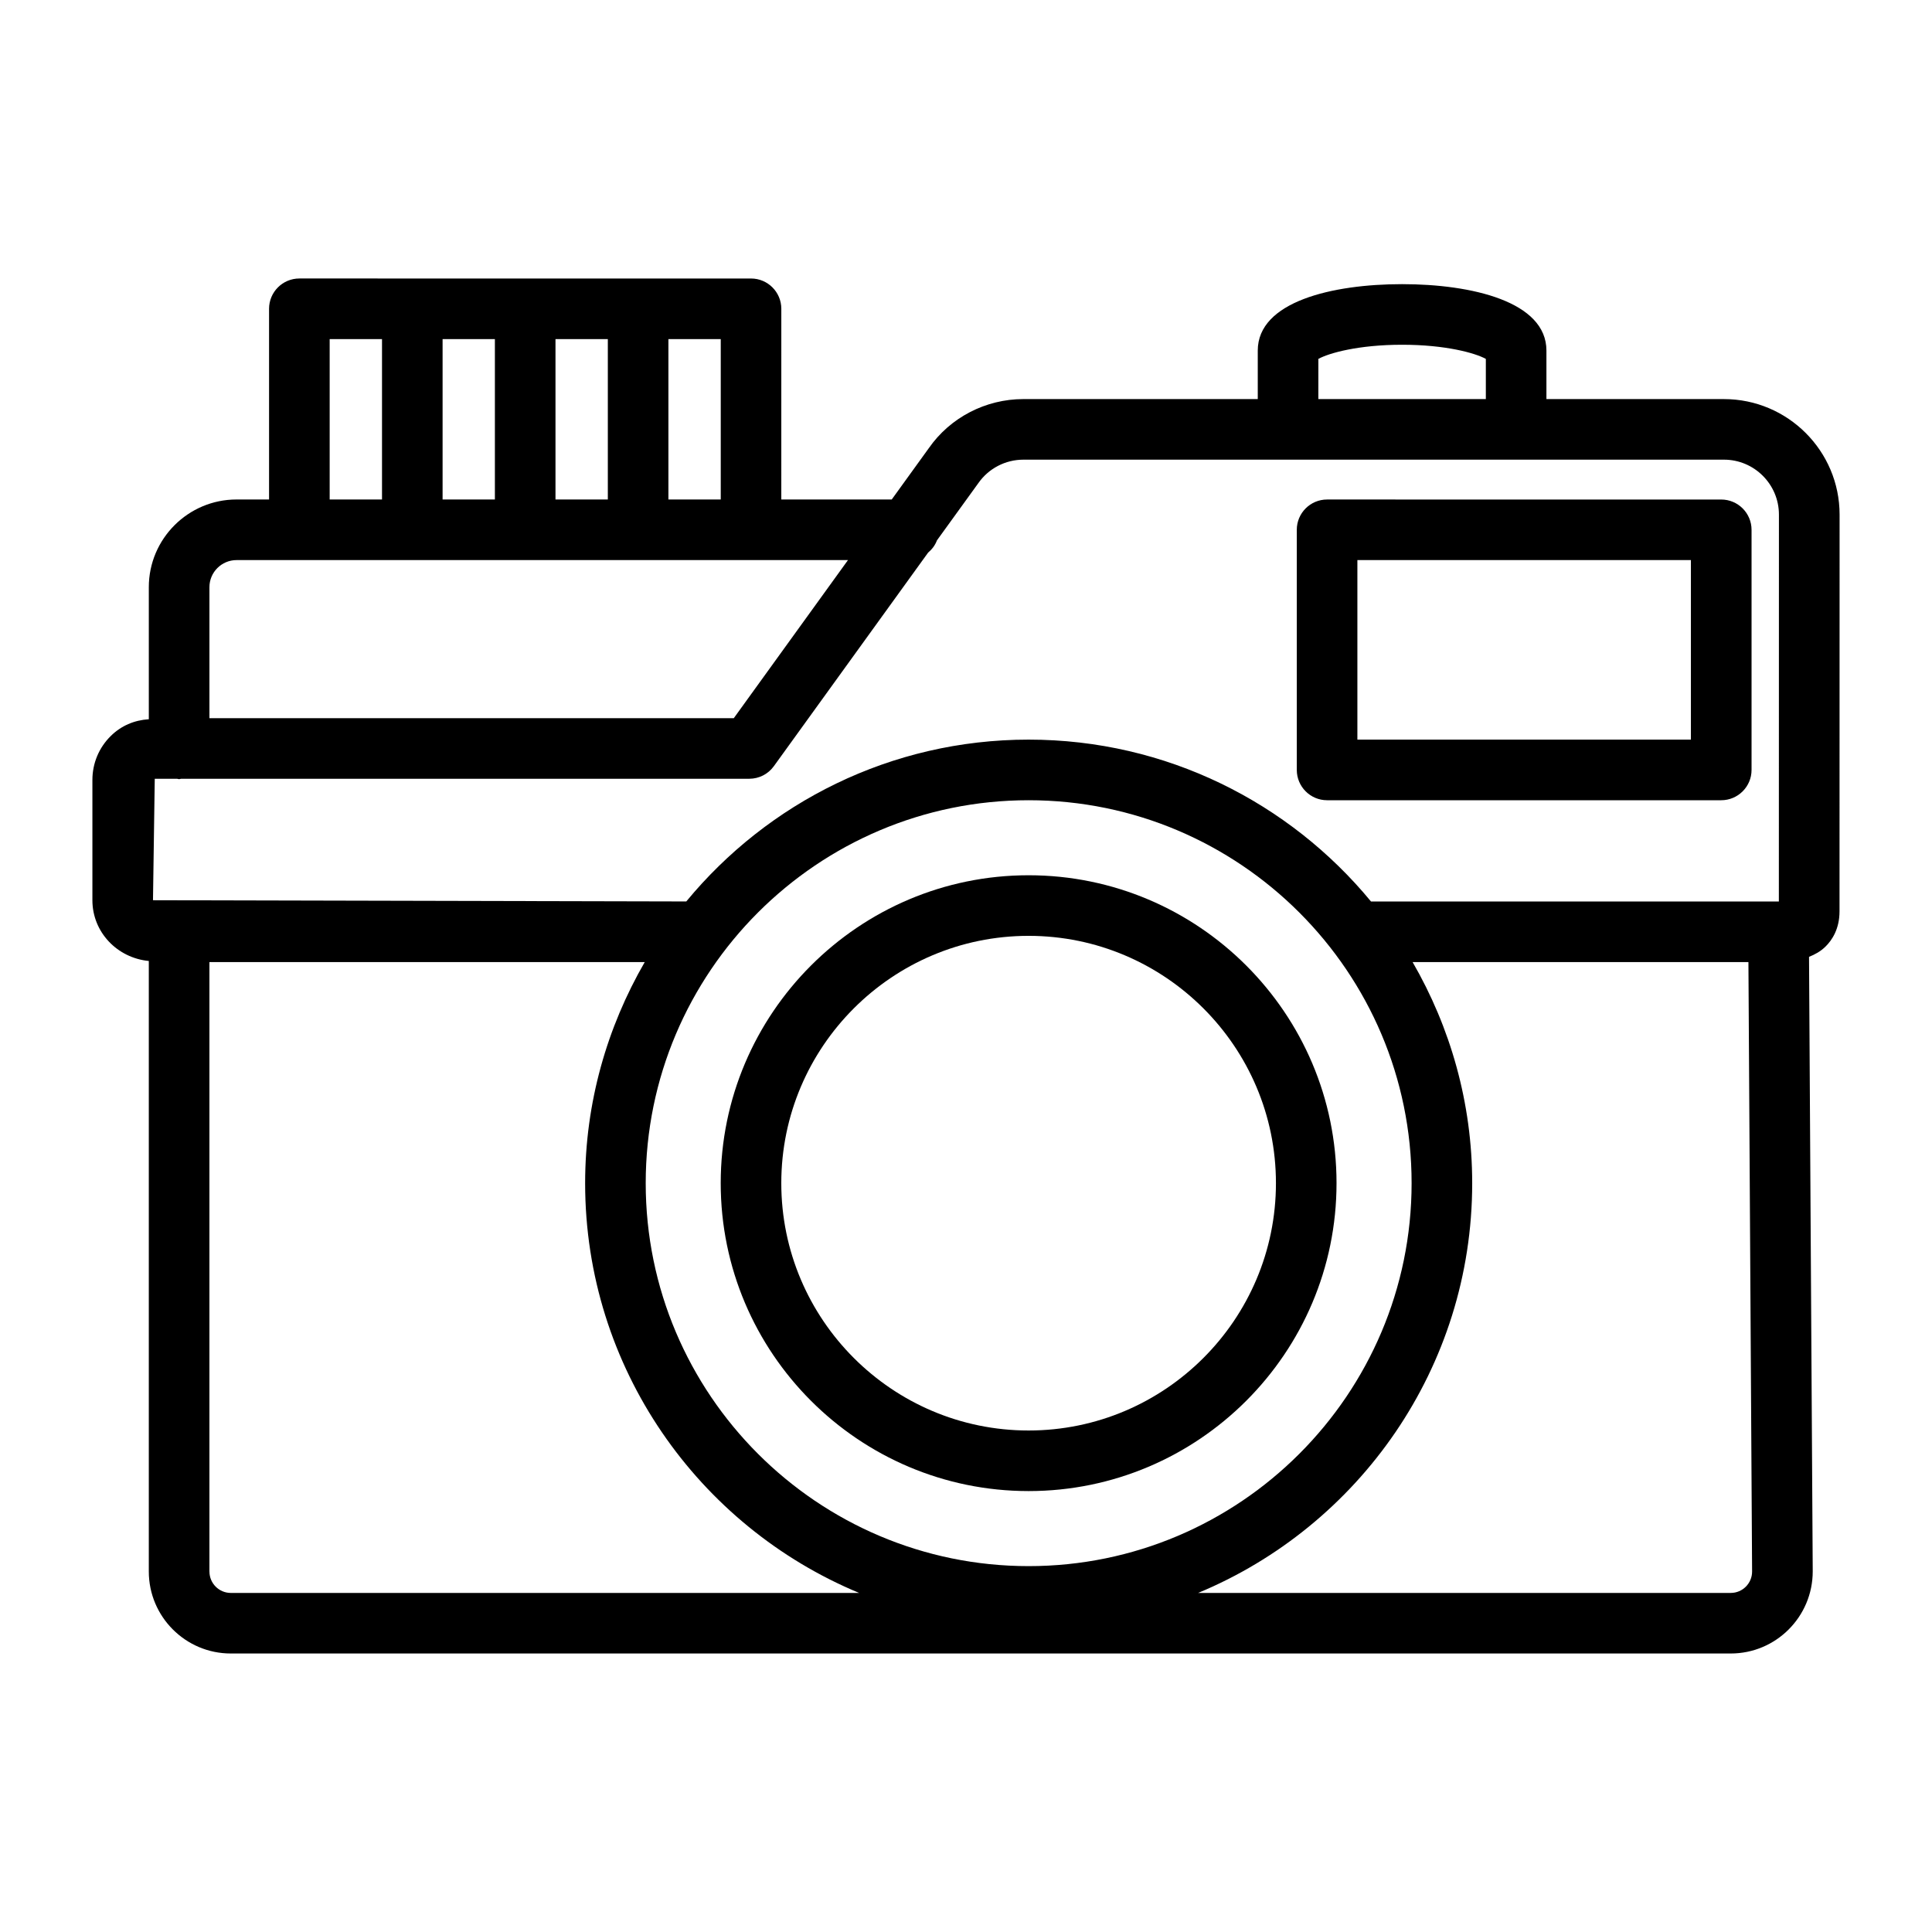 <?xml version="1.0" encoding="UTF-8"?>
<!-- The Best Svg Icon site in the world: iconSvg.co, Visit us! https://iconsvg.co -->
<svg fill="#000000" width="800px" height="800px" version="1.1" viewBox="144 144 512 512" xmlns="http://www.w3.org/2000/svg">
 <g>
  <path d="m600.87 249.76h-47.051v-12.852c0-12.977-19.762-17.605-38.25-17.605-18.488 0-38.25 4.625-38.25 17.605v12.852h-62.117c-10.008 0-19.398 4.891-25.043 12.988l-9.844 13.625h-29.262l0.004-50.539c0-4.43-3.598-8.027-8.027-8.027l-119.7-0.004c-4.43 0-8.027 3.598-8.027 8.027v50.539h-8.617c-12.82 0-23.25 10.43-23.25 23.242v34.996c-3.863 0.242-7.312 1.715-10.059 4.418-3.156 3.098-4.891 7.254-4.891 11.676v31.867c0 8.488 6.602 15.305 14.949 16.102v161.8c0 11.977 9.742 21.723 21.723 21.723h397.51c11.977 0 21.723-9.742 21.723-21.77l-0.98-162.85c1.543-0.617 3.062-1.426 4.391-2.746 1.688-1.664 3.688-4.625 3.688-9.305l0.02-105.14c0-16.887-13.746-30.621-30.645-30.621zm-107.49-10.648c2.82-1.555 10.648-3.75 22.191-3.75 11.543 0 19.371 2.195 22.191 3.75v10.648h-44.387zm-90.121 32.938c2.715-3.902 7.184-6.234 11.949-6.234h185.66c8.039 0 14.566 6.539 14.566 14.566l-0.02 102.52h-0.078-108.01c-21.578-26.176-54.234-42.895-90.734-42.895-36.488 0-69.145 16.715-90.719 42.887l-141.33-0.324 0.469-32.191h5.914c0.188 0.016 0.344 0.109 0.535 0.109 0.188 0 0.348-0.094 0.535-0.109h150.57c2.578 0 5-1.234 6.508-3.324l40.883-56.605c1.035-0.875 1.859-1.953 2.344-3.246zm13.34 84.02c55.961 0 101.49 45.523 101.49 101.48 0 55.961-45.531 101.49-101.49 101.49s-101.48-45.531-101.48-101.49c0-55.965 45.523-101.48 101.48-101.48zm-81.594-79.695h-13.871v-42.512h13.871zm-73.715 0v-42.512h13.859v42.512zm29.918-42.512h13.871v42.512h-13.871zm-59.844 0h13.871v42.512h-13.871zm-24.672 58.566h162.03l-30.262 41.895h-138.96v-34.711c0-3.957 3.223-7.184 7.195-7.184zm-7.195 268.05v-161.51h115.36c-9.984 17.27-15.793 37.246-15.793 58.59 0 48.914 30.043 90.91 72.625 108.59l-166.52-0.004c-3.125 0-5.664-2.535-5.664-5.664zm403.18 5.664h-141.16c42.59-17.68 72.629-59.676 72.629-108.59 0-21.344-5.809-41.316-15.793-58.59h88.996l0.973 161.51c0 3.133-2.527 5.668-5.644 5.668z"/>
  <path d="m416.59 539.15c45.004 0 81.605-36.602 81.605-81.605 0-44.992-36.602-81.594-81.605-81.594-44.992 0-81.594 36.602-81.594 81.594 0 45.004 36.602 81.605 81.594 81.605zm0-147.14c36.141 0 65.547 29.398 65.547 65.539s-29.406 65.547-65.547 65.547-65.539-29.406-65.539-65.547 29.398-65.539 65.539-65.539z"/>
  <path d="m495.69 356.07h104.45c4.43 0 8.039-3.598 8.039-8.027v-63.637c0-4.43-3.606-8.027-8.039-8.027l-104.45-0.004c-4.43 0-8.027 3.598-8.027 8.027v63.637c0 4.434 3.598 8.031 8.027 8.031zm8.031-63.641h88.387v47.582h-88.387z"/>
 </g>
</svg>